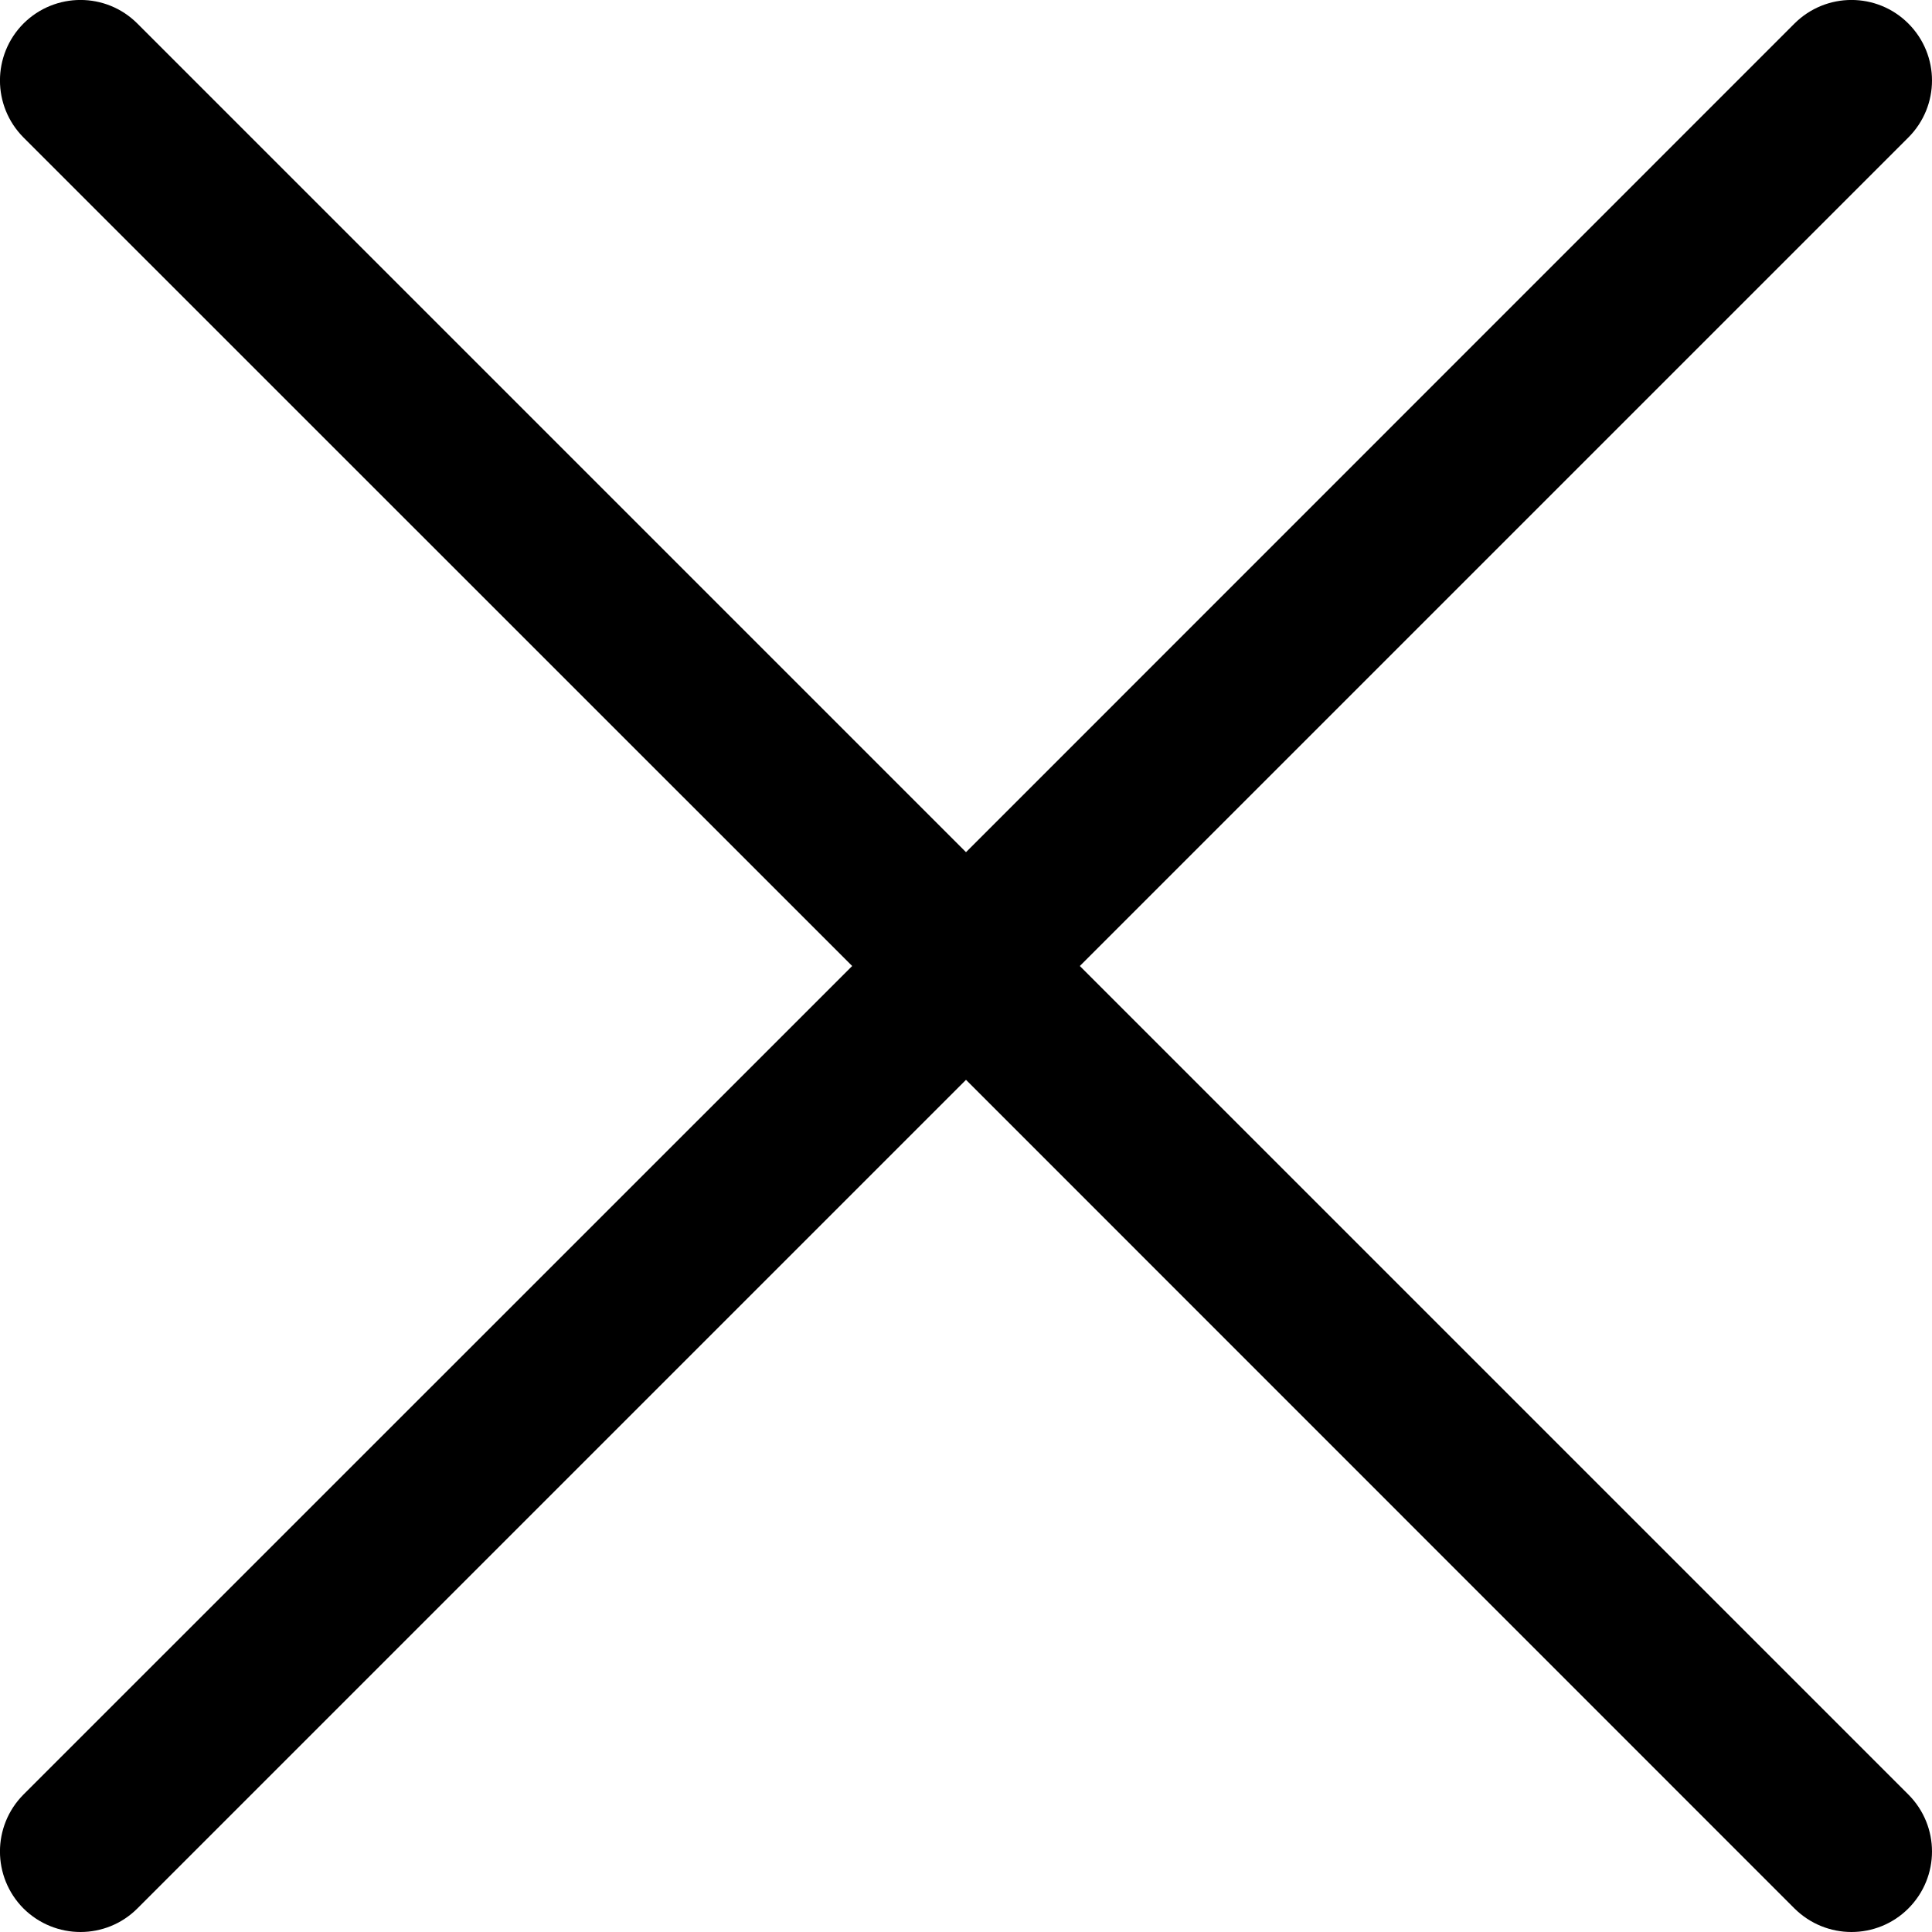 <svg width="12" height="12" viewBox="0 0 12 12" fill="none" xmlns="http://www.w3.org/2000/svg">
<path fill-rule="evenodd" clip-rule="evenodd" d="M6.707 6L11.853 0.854C12.049 0.658 12.049 0.342 11.853 0.146C11.658 -0.049 11.342 -0.049 11.146 0.146L6 5.293L0.853 0.146C0.658 -0.049 0.342 -0.049 0.146 0.146C-0.049 0.342 -0.049 0.658 0.146 0.854L5.293 6L0.146 11.146C-0.049 11.342 -0.049 11.658 0.146 11.854C0.244 11.951 0.372 12 0.5 12C0.628 12 0.756 11.951 0.853 11.854L6 6.707L11.146 11.854C11.244 11.951 11.372 12 11.5 12C11.628 12 11.756 11.951 11.853 11.854C12.049 11.658 12.049 11.342 11.853 11.146L6.707 6Z" fill="black"/>
</svg>
